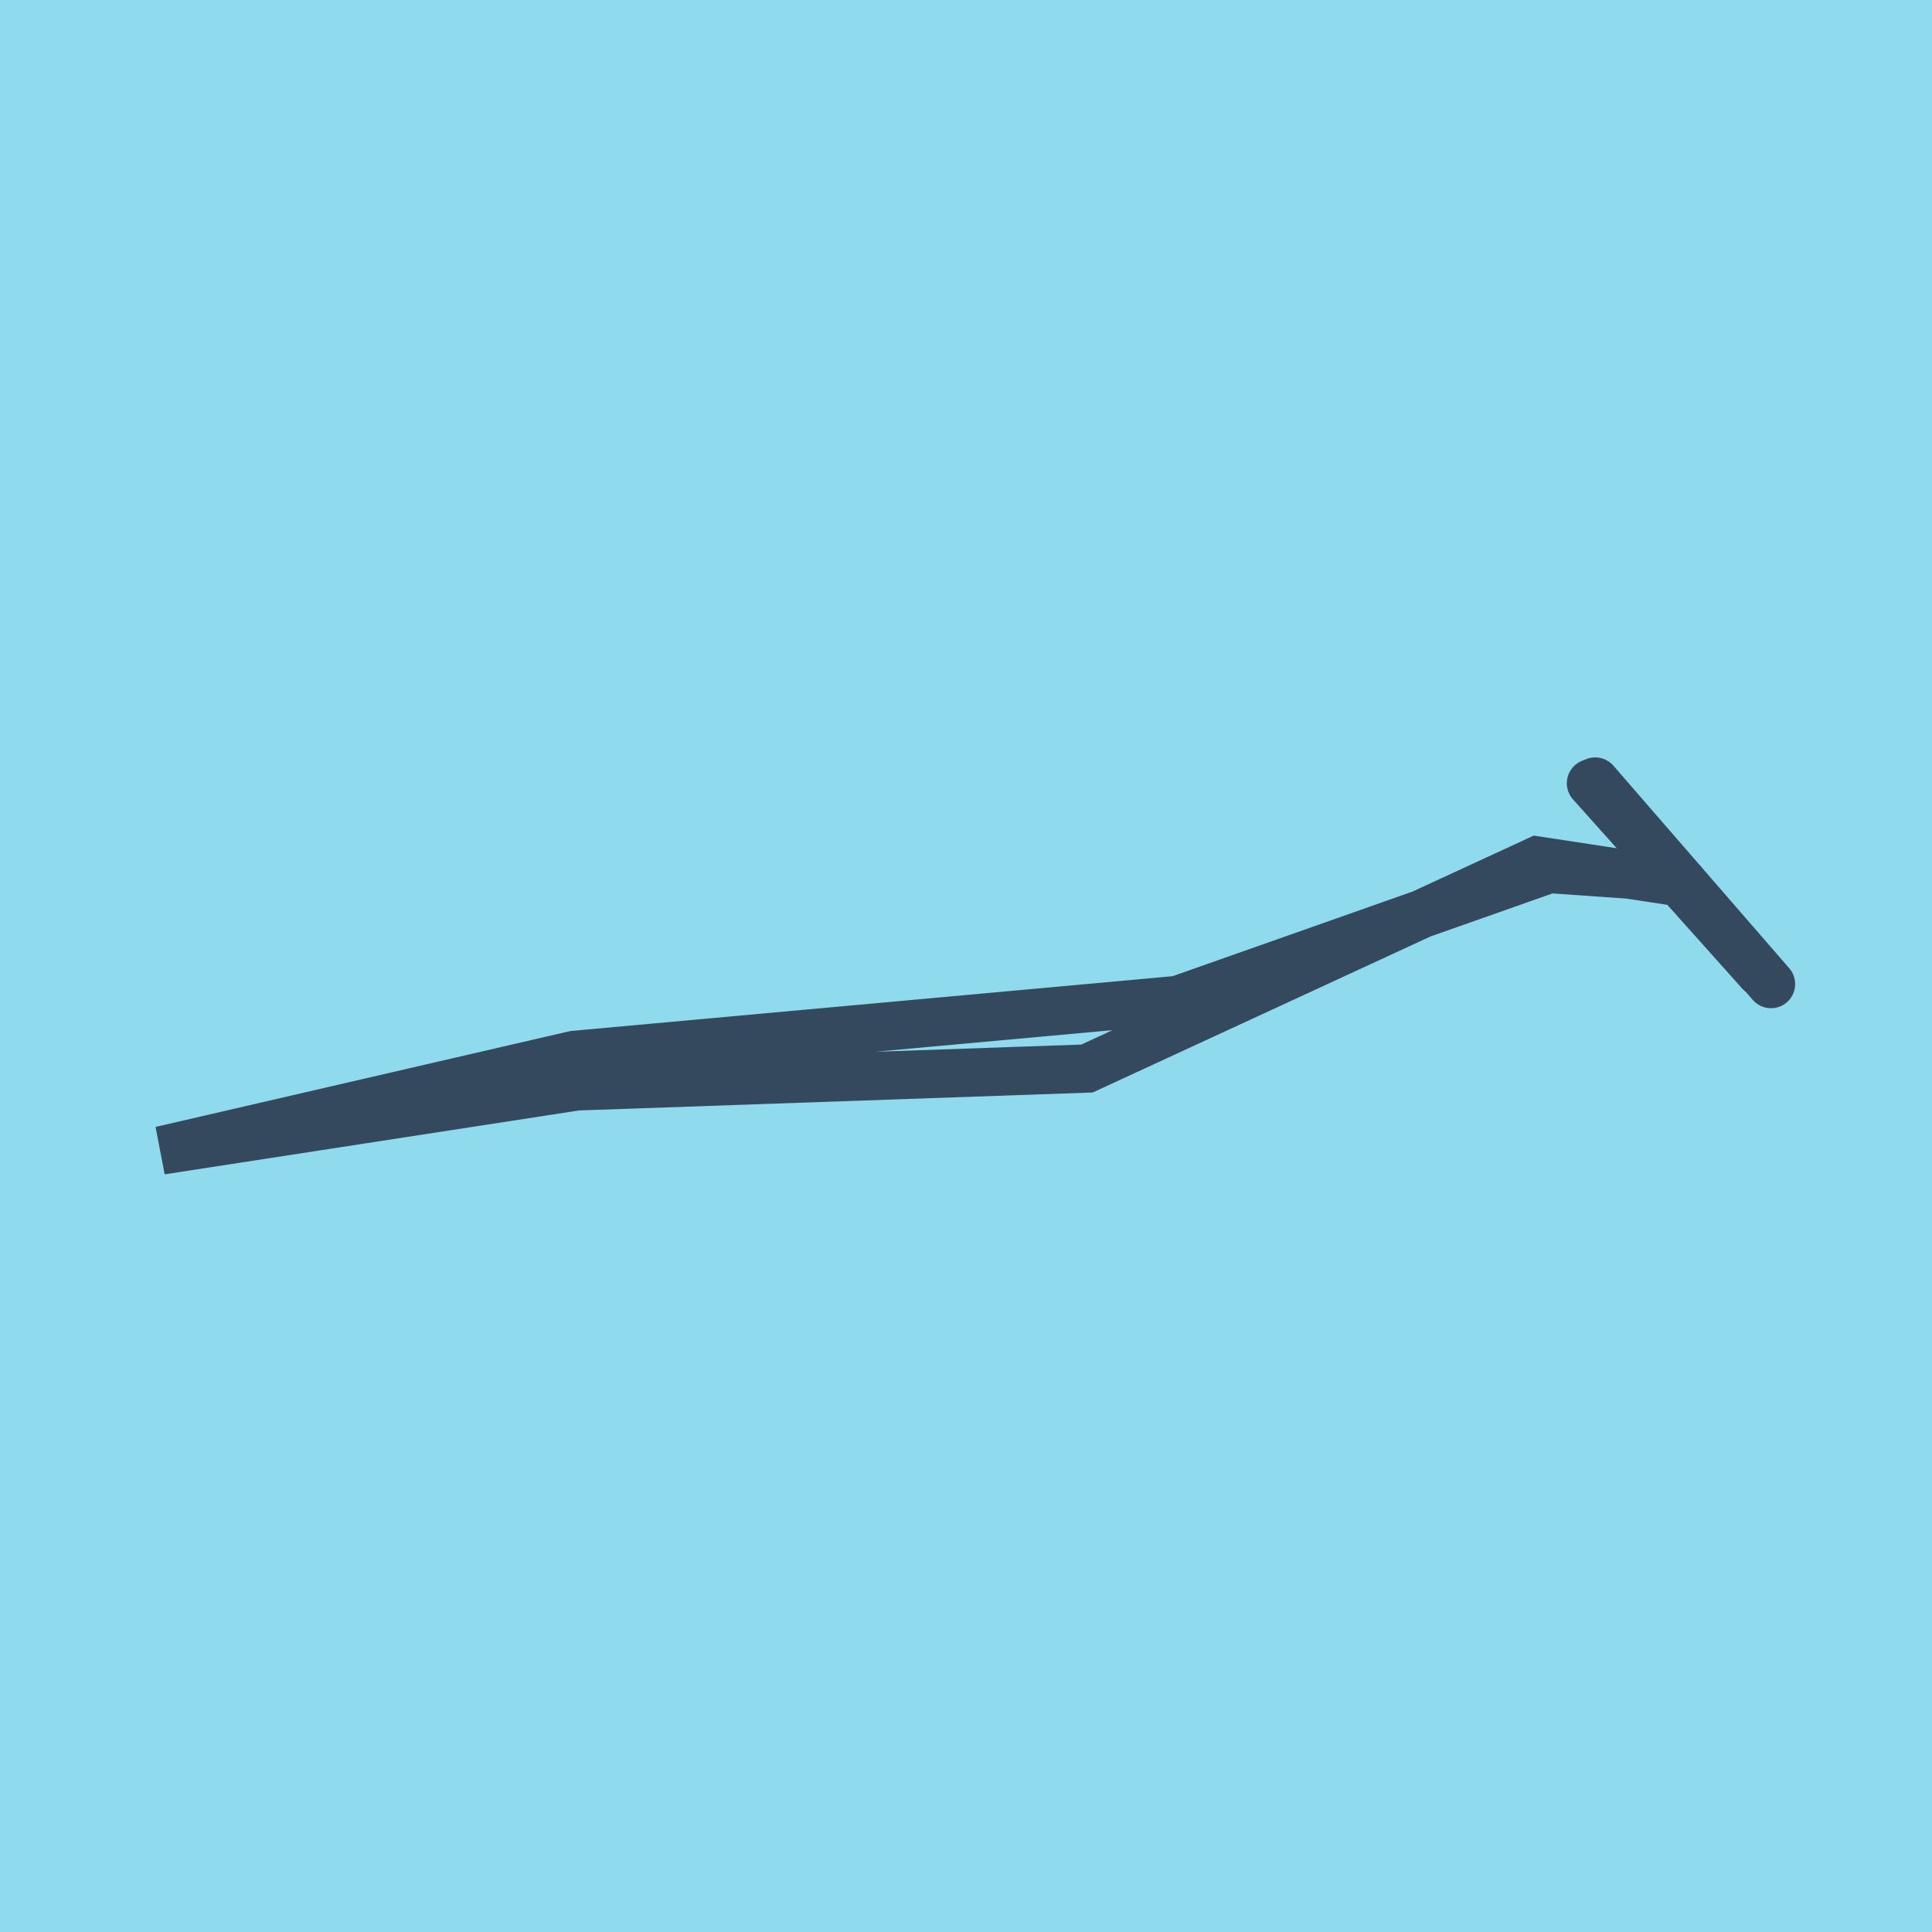 <?xml version="1.0" encoding="utf-8"?>
<!DOCTYPE svg PUBLIC "-//W3C//DTD SVG 1.1//EN" "http://www.w3.org/Graphics/SVG/1.1/DTD/svg11.dtd">
<svg xmlns="http://www.w3.org/2000/svg" xmlns:xlink="http://www.w3.org/1999/xlink" viewBox="-10 -10 120 120" preserveAspectRatio="xMidYMid meet">
	<path style="fill:#90daee" d="M-10-10h120v120H-10z"/>
			<polyline stroke-linecap="round" points="88.818,38.649 99.323,50.394 " style="fill:none;stroke:#34495e;stroke-width: 3px"/>
			<polyline stroke-linecap="round" points="89.08,38.543 100,51.122 " style="fill:none;stroke:#34495e;stroke-width: 3px"/>
			<polyline stroke-linecap="round" points="94.07,44.522 86.226,43.974 63.157,52.109 25.664,55.524 0,61.457 25.824,57.476 57.516,56.368 85.484,43.451 94.54,44.833 " style="fill:none;stroke:#34495e;stroke-width: 3px"/>
	</svg>
